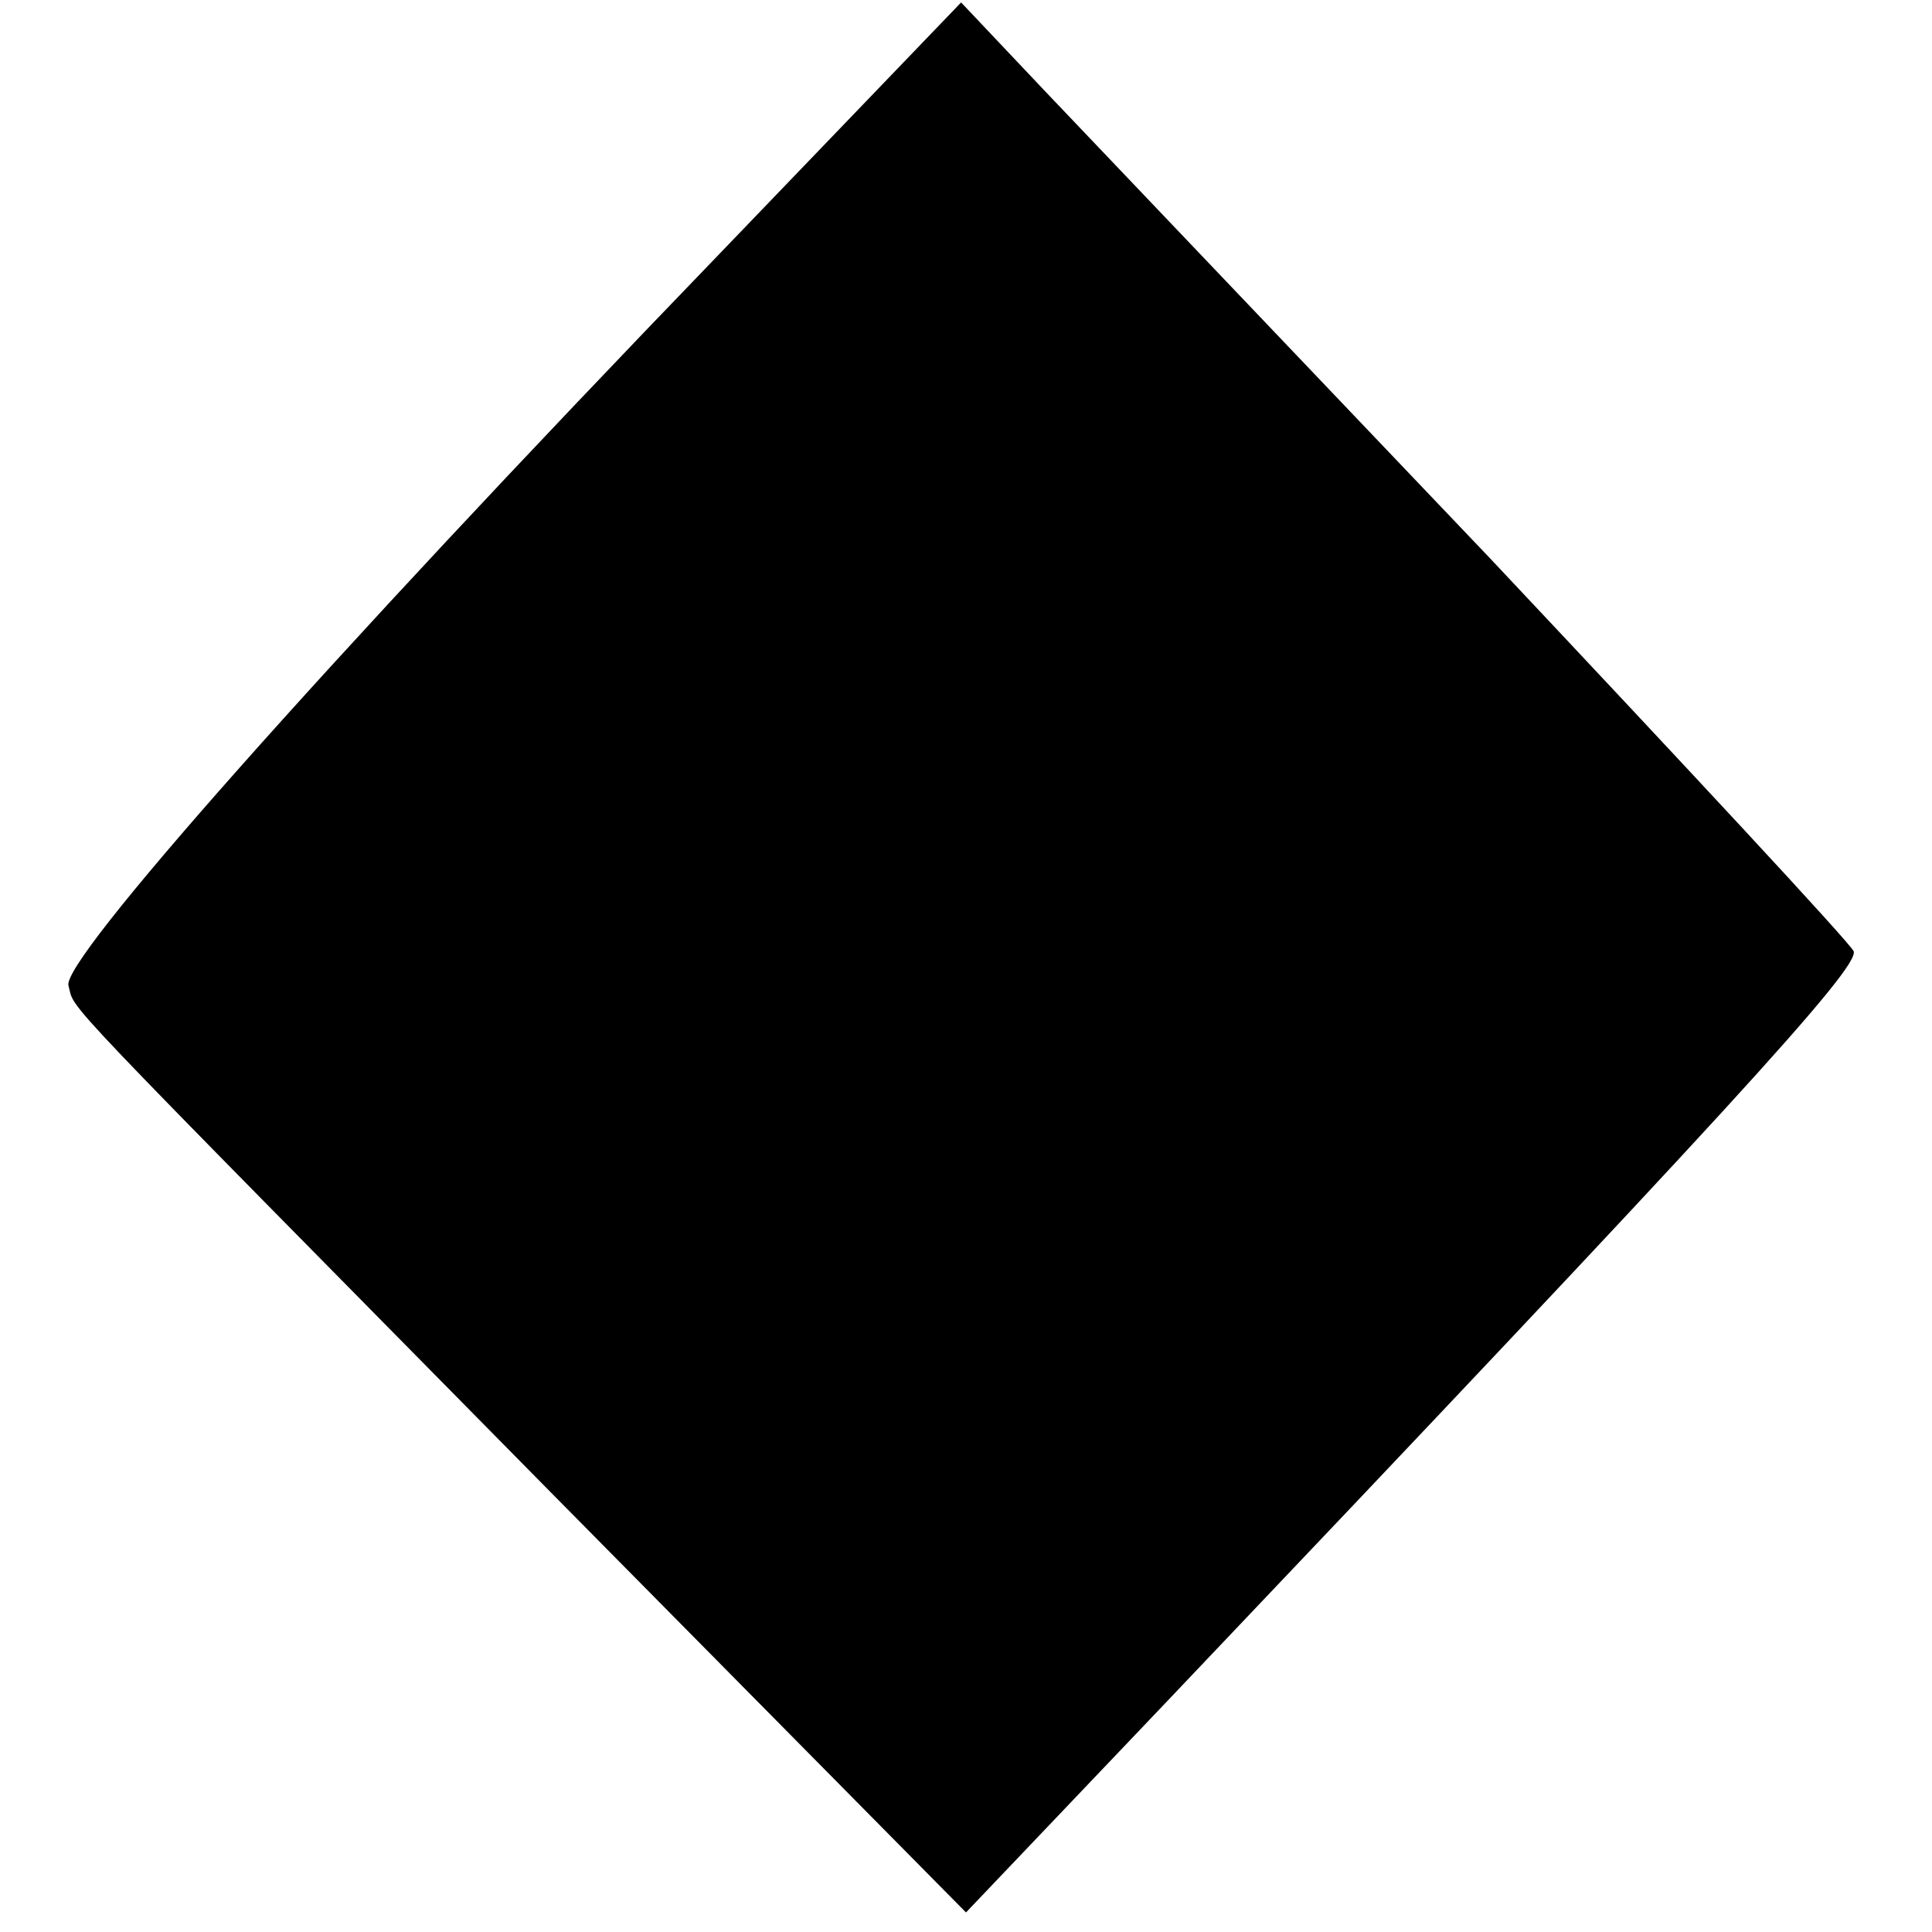 <?xml version="1.0" standalone="no"?>
<!DOCTYPE svg PUBLIC "-//W3C//DTD SVG 20010904//EN"
 "http://www.w3.org/TR/2001/REC-SVG-20010904/DTD/svg10.dtd">
<svg version="1.0" xmlns="http://www.w3.org/2000/svg"
 width="79pt" height="79pt" viewBox="0 0 79 79"
 preserveAspectRatio="xMidYMid meet">
<g transform="translate(0,79) scale(0.1,-0.1)"
fill="#000000" stroke="none">
<path d="M294 686 c-165 -171 -269 -289 -266 -299 3 -11 -10 3 197 -207 l170
-172 80 84 c232 244 285 302 283 309 -2 4 -69 76 -149 161 -80 84 -162 170
-181 190 l-35 37 -99 -103z"/>
</g>
</svg>

